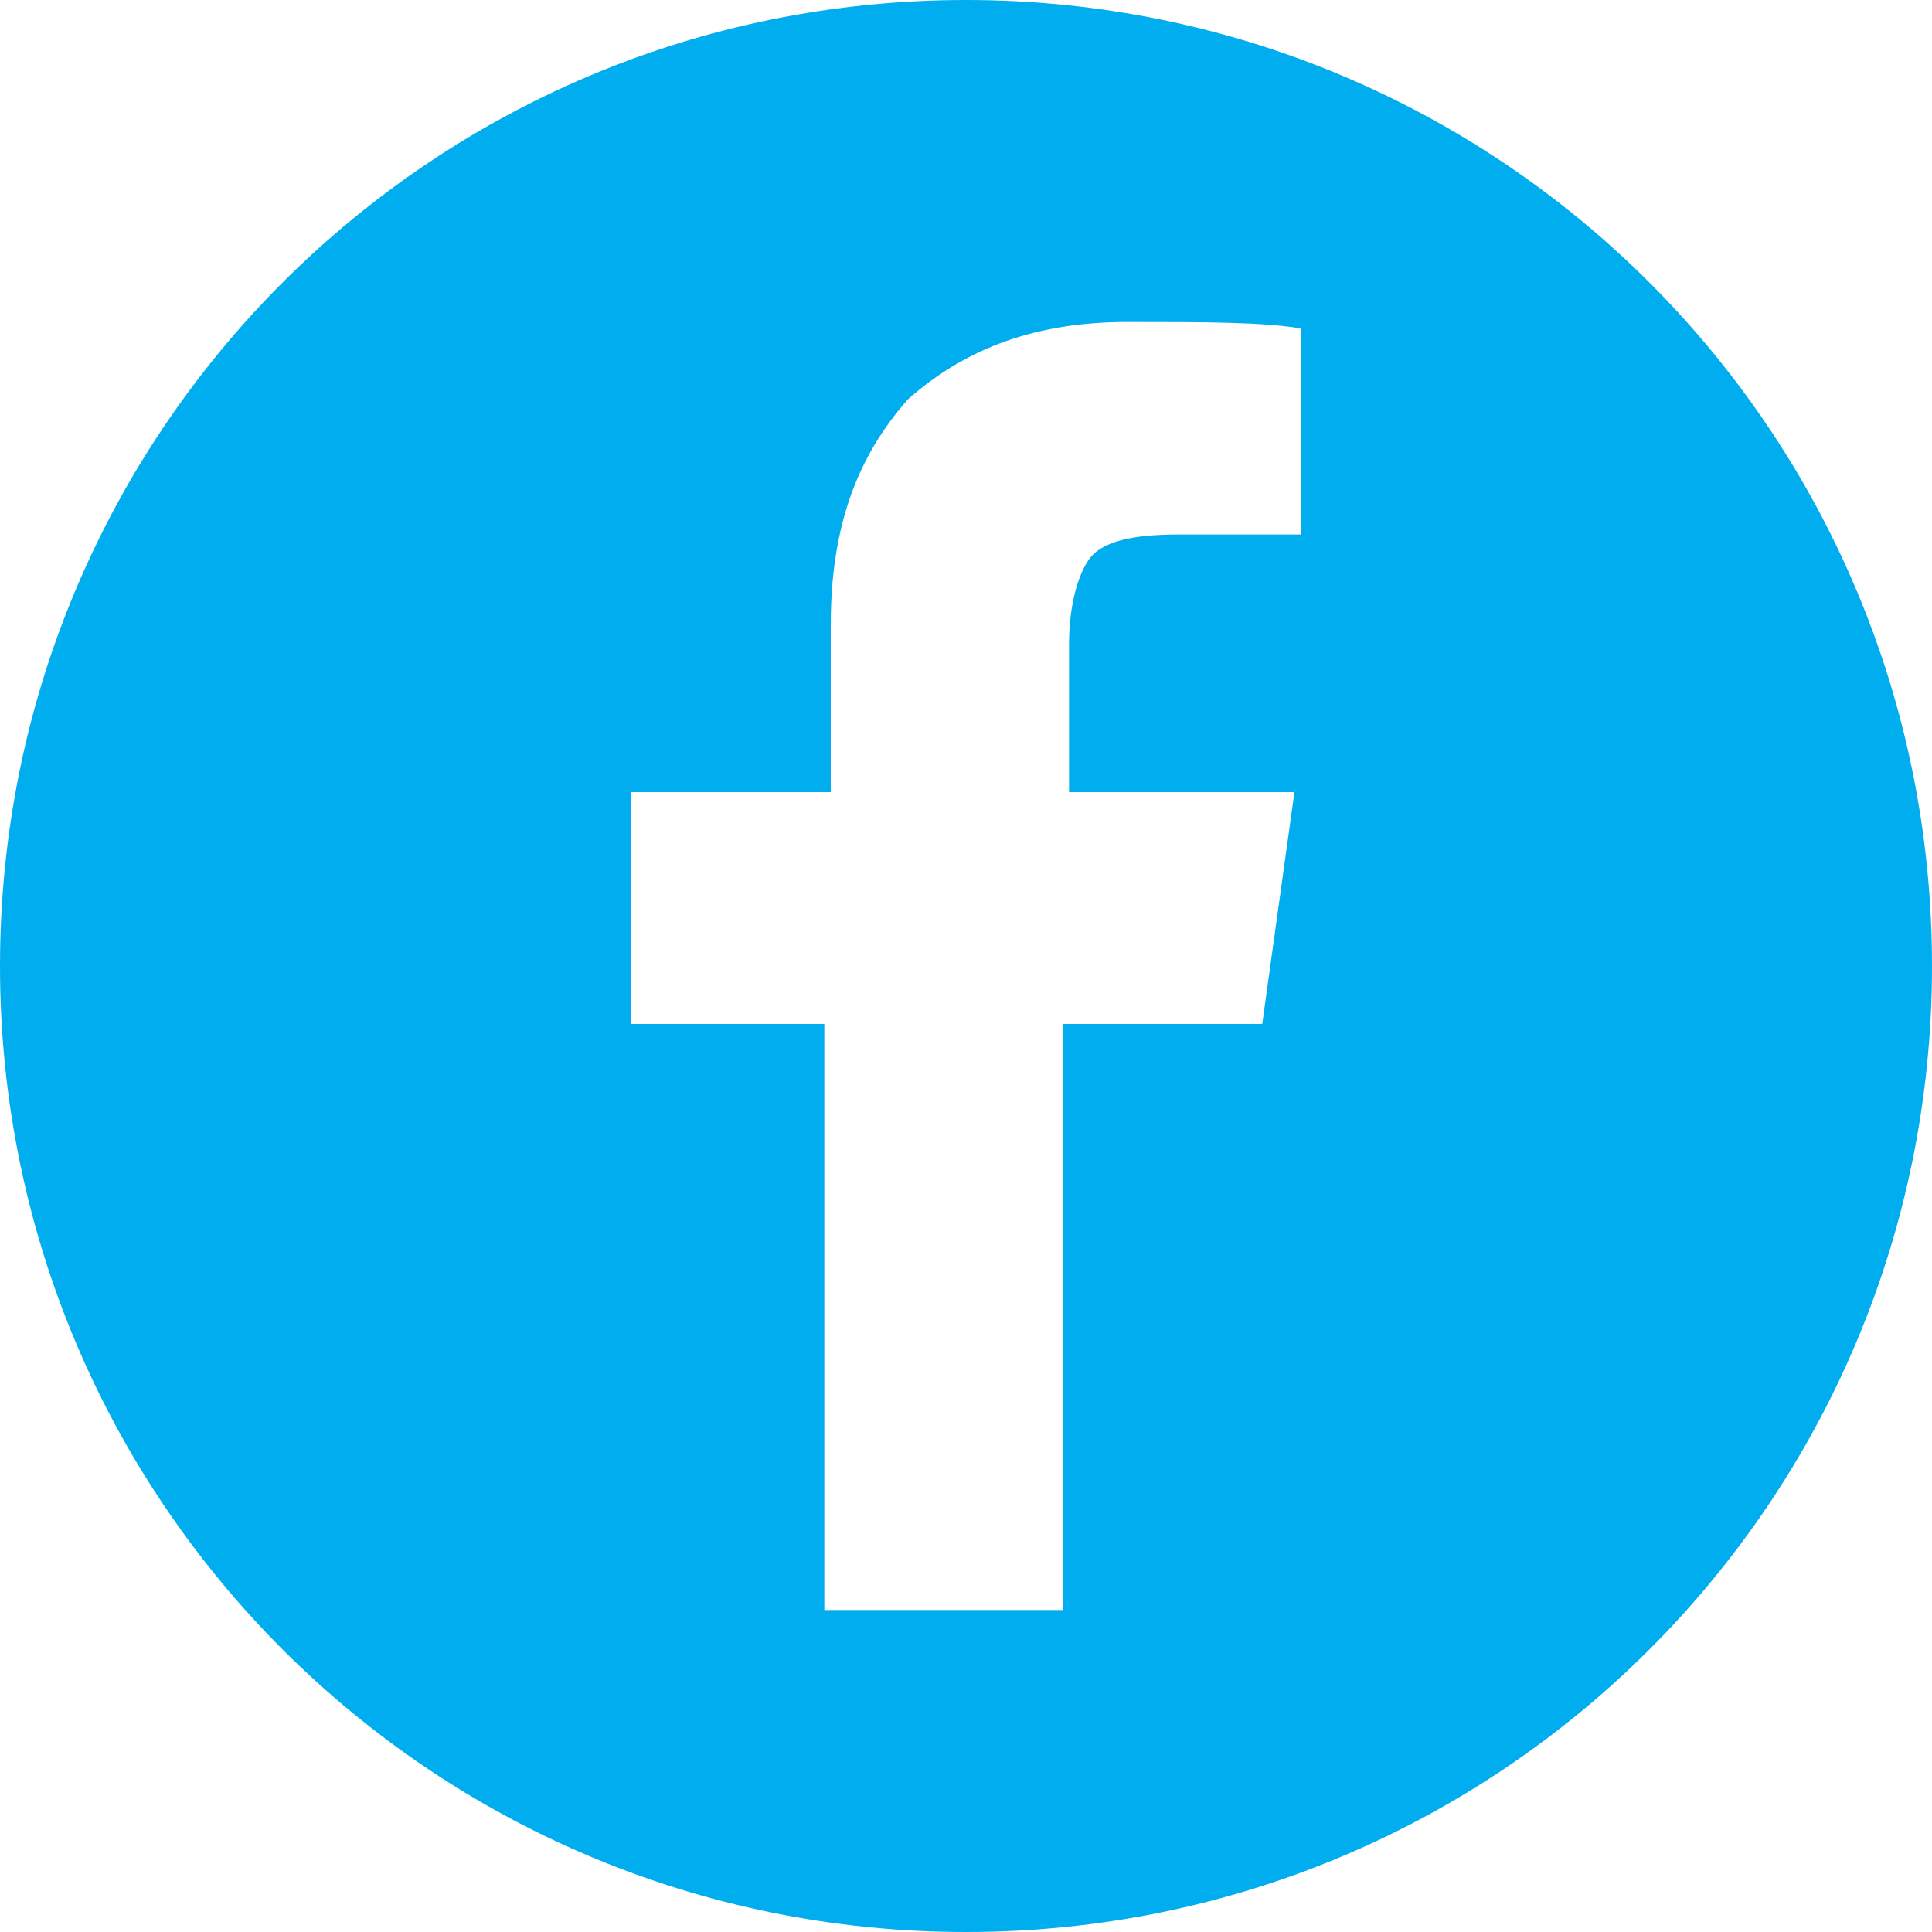 <?xml version="1.0" encoding="utf-8"?>
<!-- Generator: Adobe Illustrator 21.0.2, SVG Export Plug-In . SVG Version: 6.00 Build 0)  -->
<svg version="1.1" id="Layer_1" xmlns="http://www.w3.org/2000/svg" xmlns:xlink="http://www.w3.org/1999/xlink" x="0px" y="0px"
	 viewBox="0 0 30 30" style="enable-background:new 0 0 30 30;" xml:space="preserve">
<style type="text/css">
	.st0{fill:#00AEEF;}
</style>
<path class="st0" d="M15,0C6.7,0,0,6.7,0,15s6.7,15,15,15s15-6.7,15-15S23.3,0,15,0z M20.2,8.3h-1.9c-0.7,0-1.2,0.1-1.4,0.4
	C16.7,9,16.6,9.5,16.6,10v2.3h3.5l-0.5,3.6h-3.1V25h-3.7v-9.1H9.8v-3.6h3.1V9.7c0-1.5,0.4-2.6,1.2-3.5C15,5.4,16.1,5,17.5,5
	c1.2,0,2.1,0,2.7,0.1V8.3z"/>
</svg>
